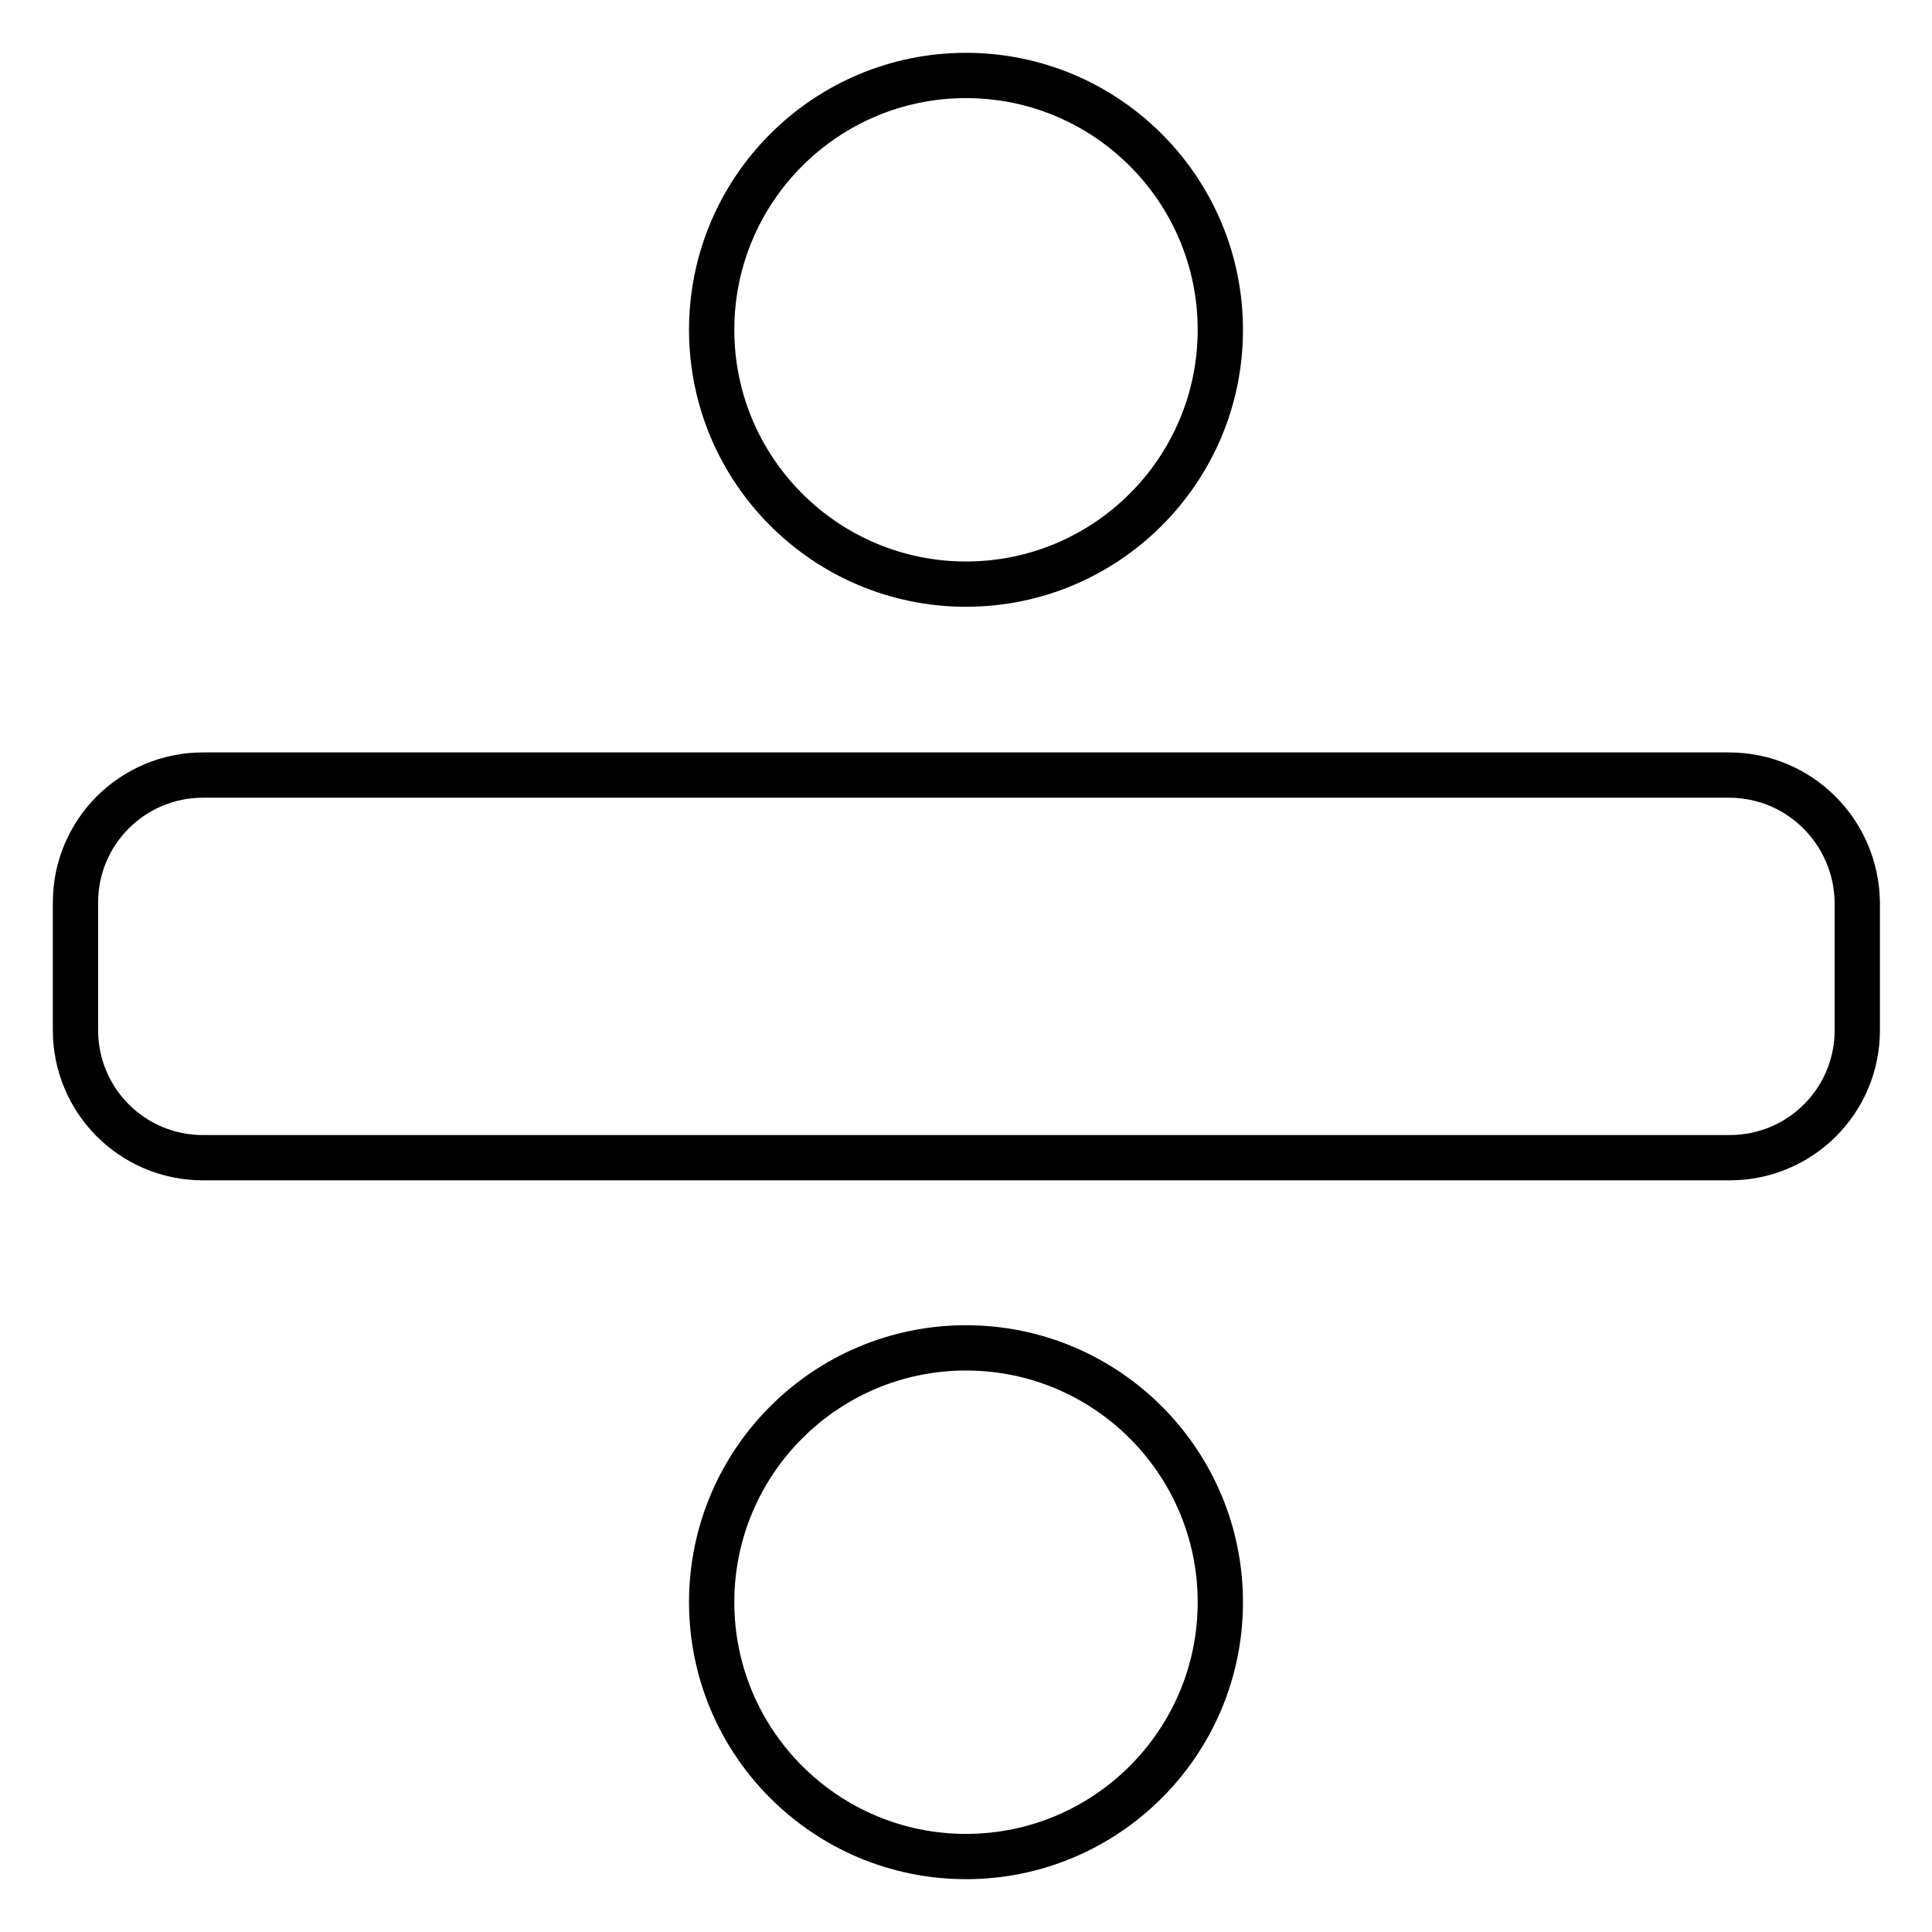 <?xml version="1.0" encoding="utf-8"?>
<!-- Svg Vector Icons : http://www.onlinewebfonts.com/icon -->
<!DOCTYPE svg PUBLIC "-//W3C//DTD SVG 1.1//EN" "http://www.w3.org/Graphics/SVG/1.1/DTD/svg11.dtd">
<svg version="1.1" xmlns="http://www.w3.org/2000/svg" xmlns:xlink="http://www.w3.org/1999/xlink" x="0px" y="0px" viewBox="0 0 256 256" enable-background="new 0 0 256 256" xml:space="preserve">
<g> <path stroke-width="6" fill-opacity="0" stroke="#000000"  d="M128,178.6c-18.6,0-33.7,15.1-33.7,33.7c0,18.6,15.1,33.7,33.7,33.7c18.6,0,33.7-15.1,33.7-33.7 C161.7,193.7,146.6,178.6,128,178.6z M128,77.4c18.6,0,33.7-15.1,33.7-33.7S146.6,10,128,10c-18.6,0-33.7,15.1-33.7,33.7 S109.4,77.4,128,77.4z M229.1,102.7H26.9c-9.3,0-16.9,7.5-16.9,16.9v16.9c0,9.3,7.5,16.9,16.9,16.9h202.3c9.3,0,16.9-7.5,16.9-16.9 v-16.9C246,110.3,238.5,102.7,229.1,102.7z"/></g>
</svg>